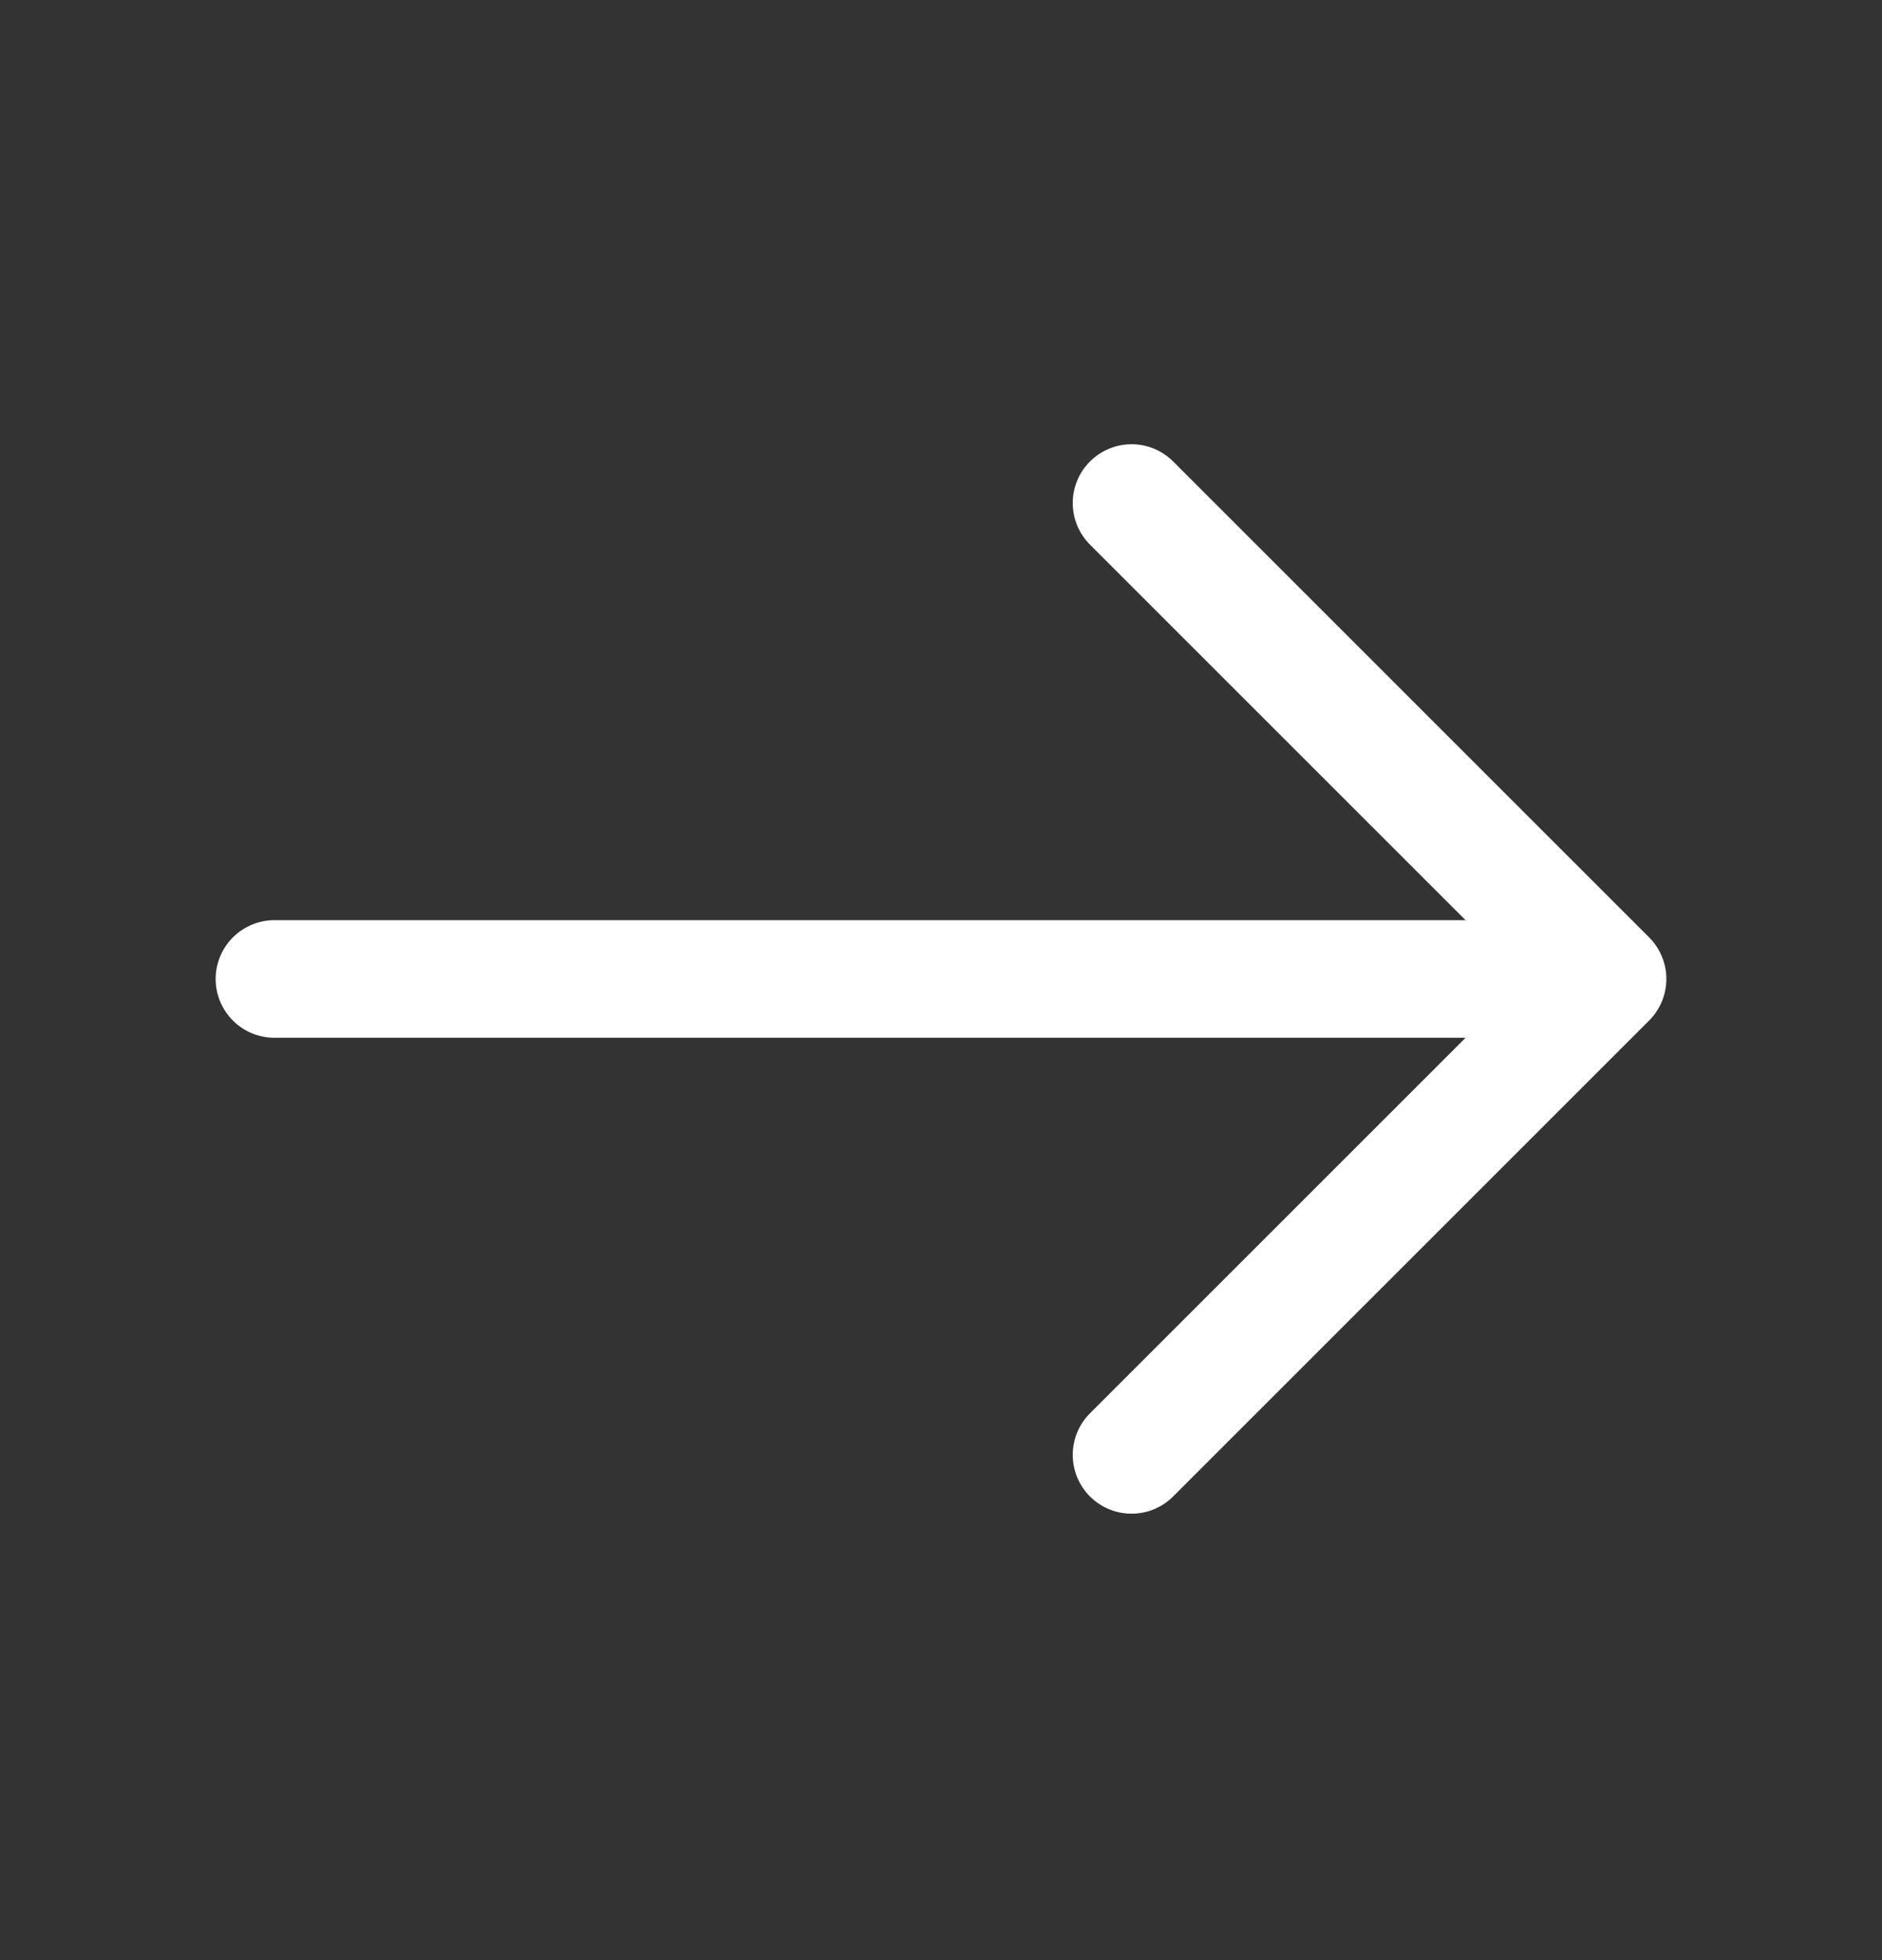 <svg width="24" height="25" viewBox="0 0 24 25" fill="none" xmlns="http://www.w3.org/2000/svg">
<rect x="0" y="0" width="24" height="25" fill="#333333" stroke="none"/>
<path d="M14.43 6.416L20.5 12.486L14.43 18.556" stroke="white" stroke-width="1.5" stroke-miterlimit="10" stroke-linecap="round" stroke-linejoin="round"/>
<path d="M3.5 12.486H20.33" stroke="white" stroke-width="1.5" stroke-miterlimit="10" stroke-linecap="round" stroke-linejoin="round"/>
</svg>
